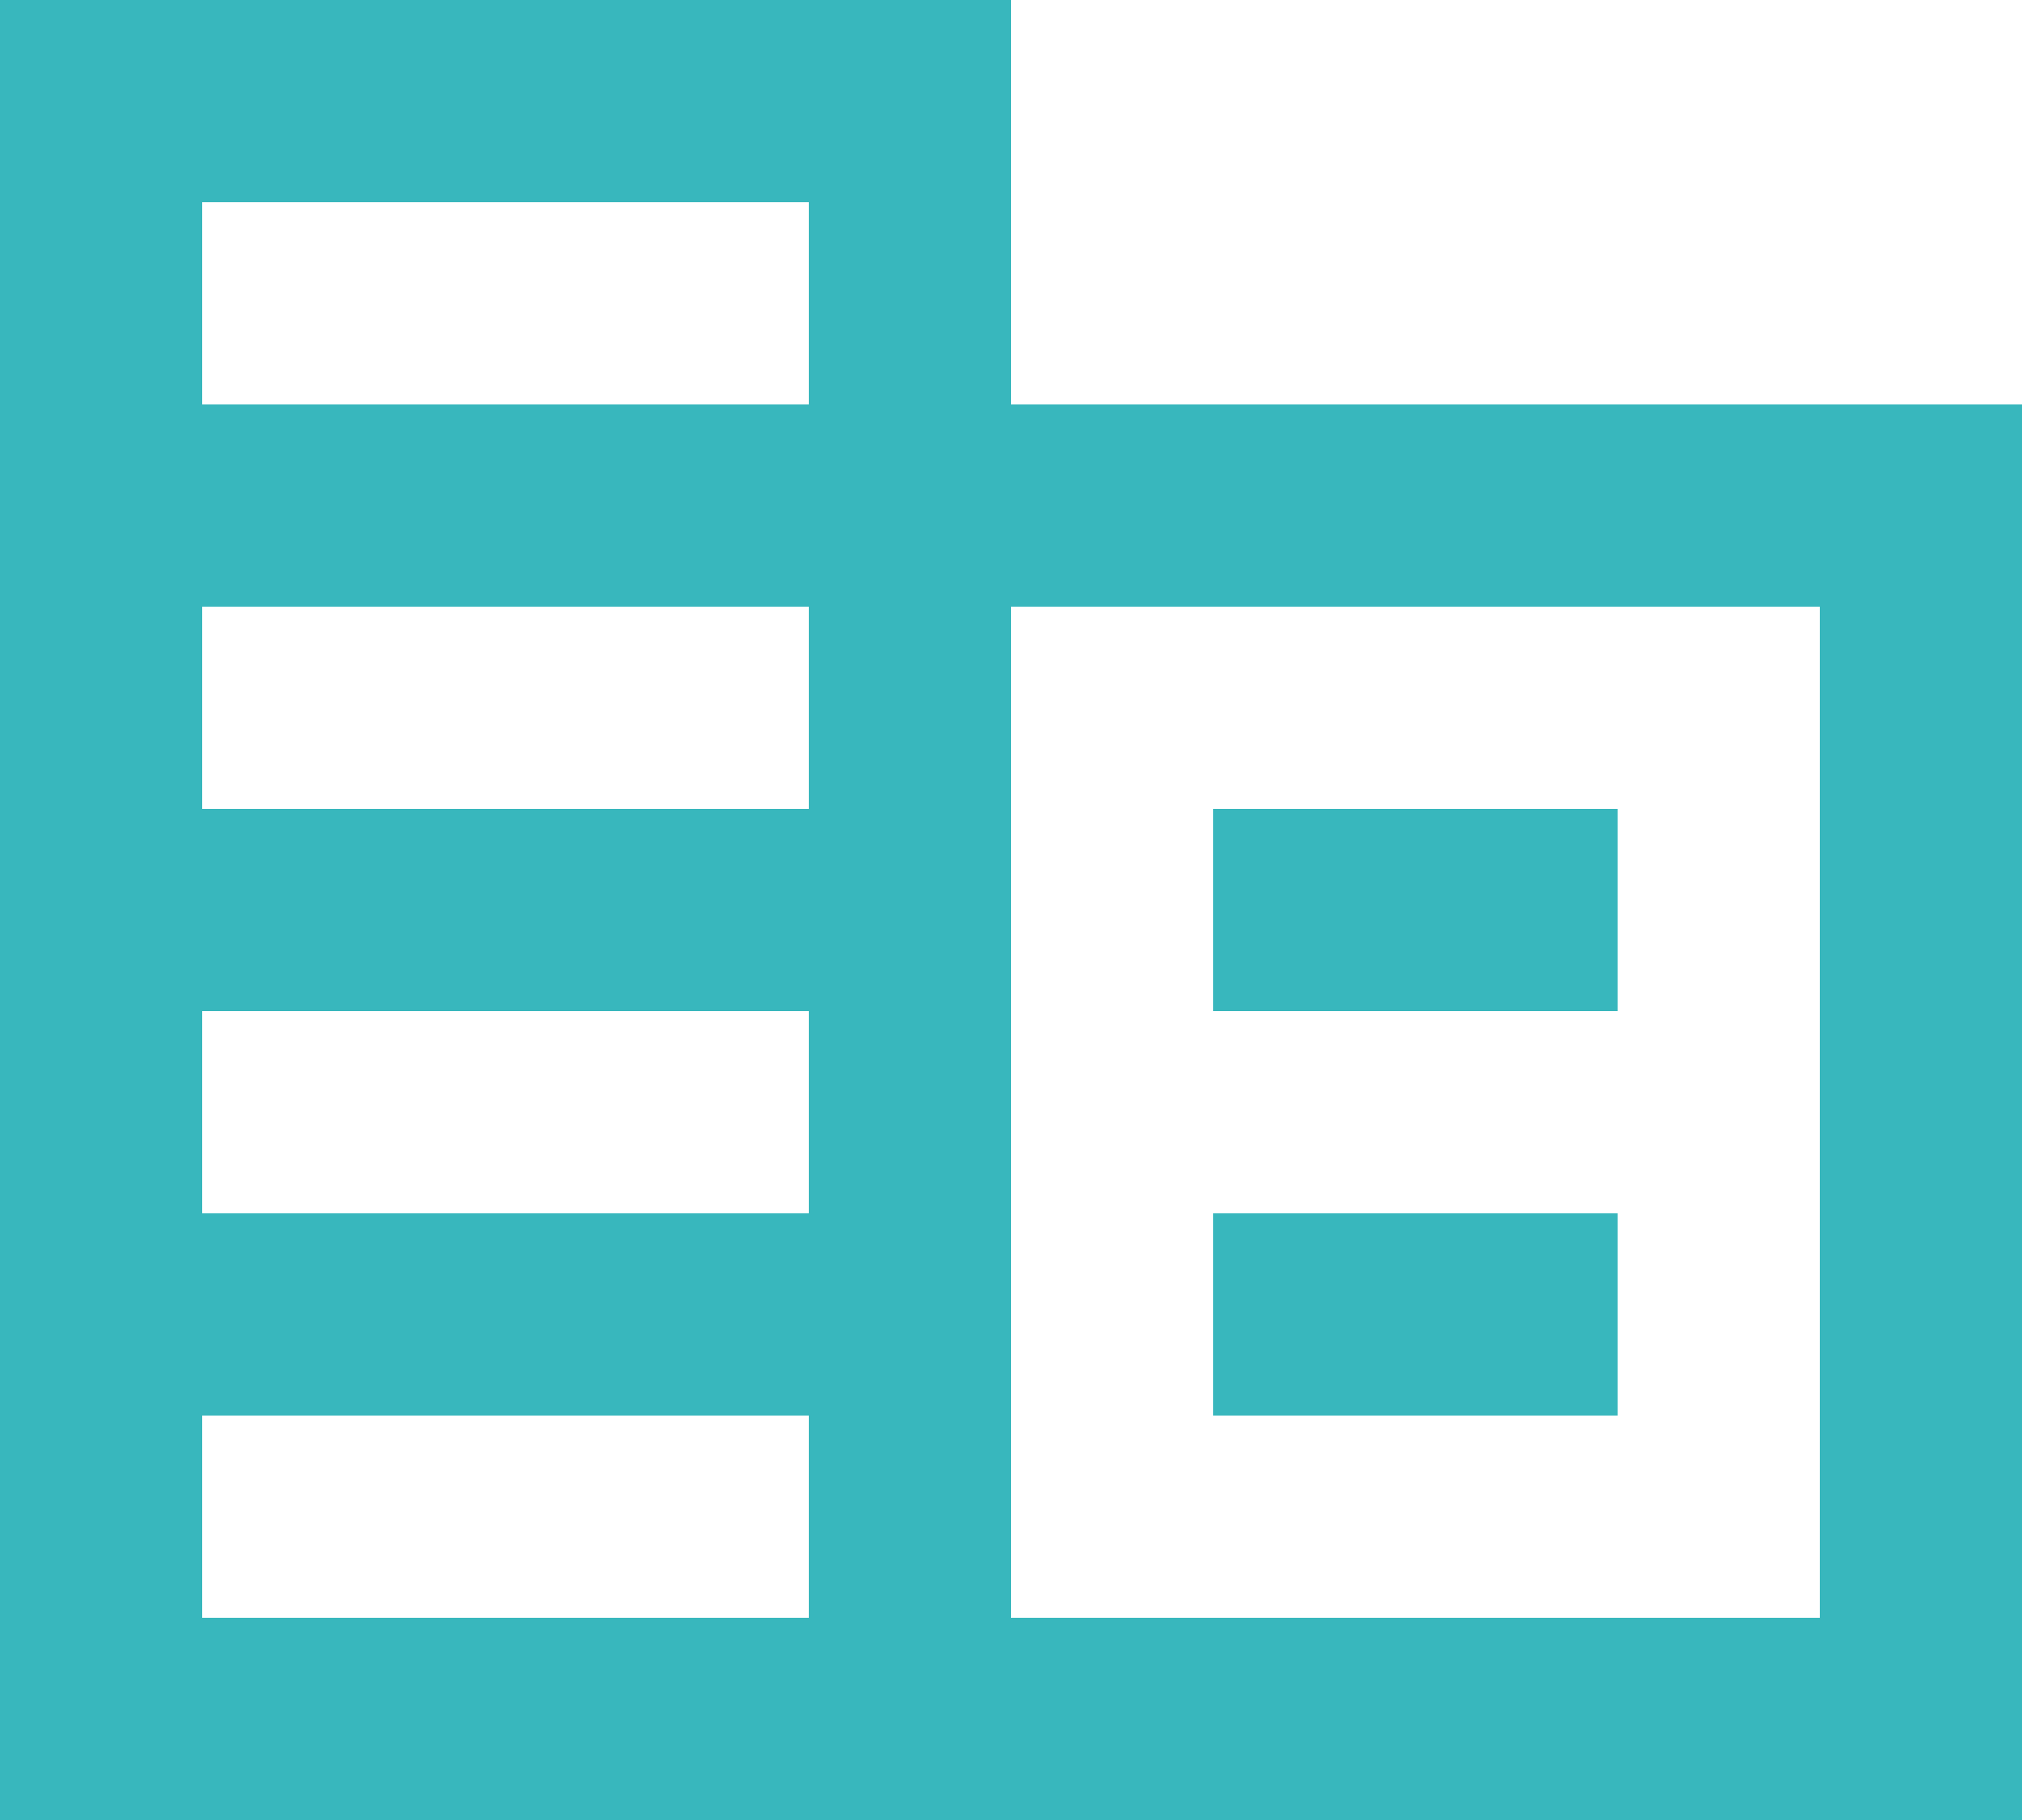 <svg xmlns="http://www.w3.org/2000/svg" width="60" height="54" viewBox="0 0 60 54">
  <defs>
    <style>
      .cls-1 {
        fill: #38b7bd;
        fill-rule: evenodd;
      }
    </style>
  </defs>
  <path id="corporate_fare_black_24dp.svg" class="cls-1" d="M1056,2309v-12h-30v54h60v-42h-30Zm-6,36h-18v-6h18v6Zm0-12h-18v-6h18v6Zm0-12h-18v-6h18v6Zm0-12h-18v-6h18v6Zm30,36h-24v-30h24v30Zm-6-24h-12v6h12v-6Zm0,12h-12v6h12v-6Z" transform="translate(-1026 -2297)"/>
</svg>
